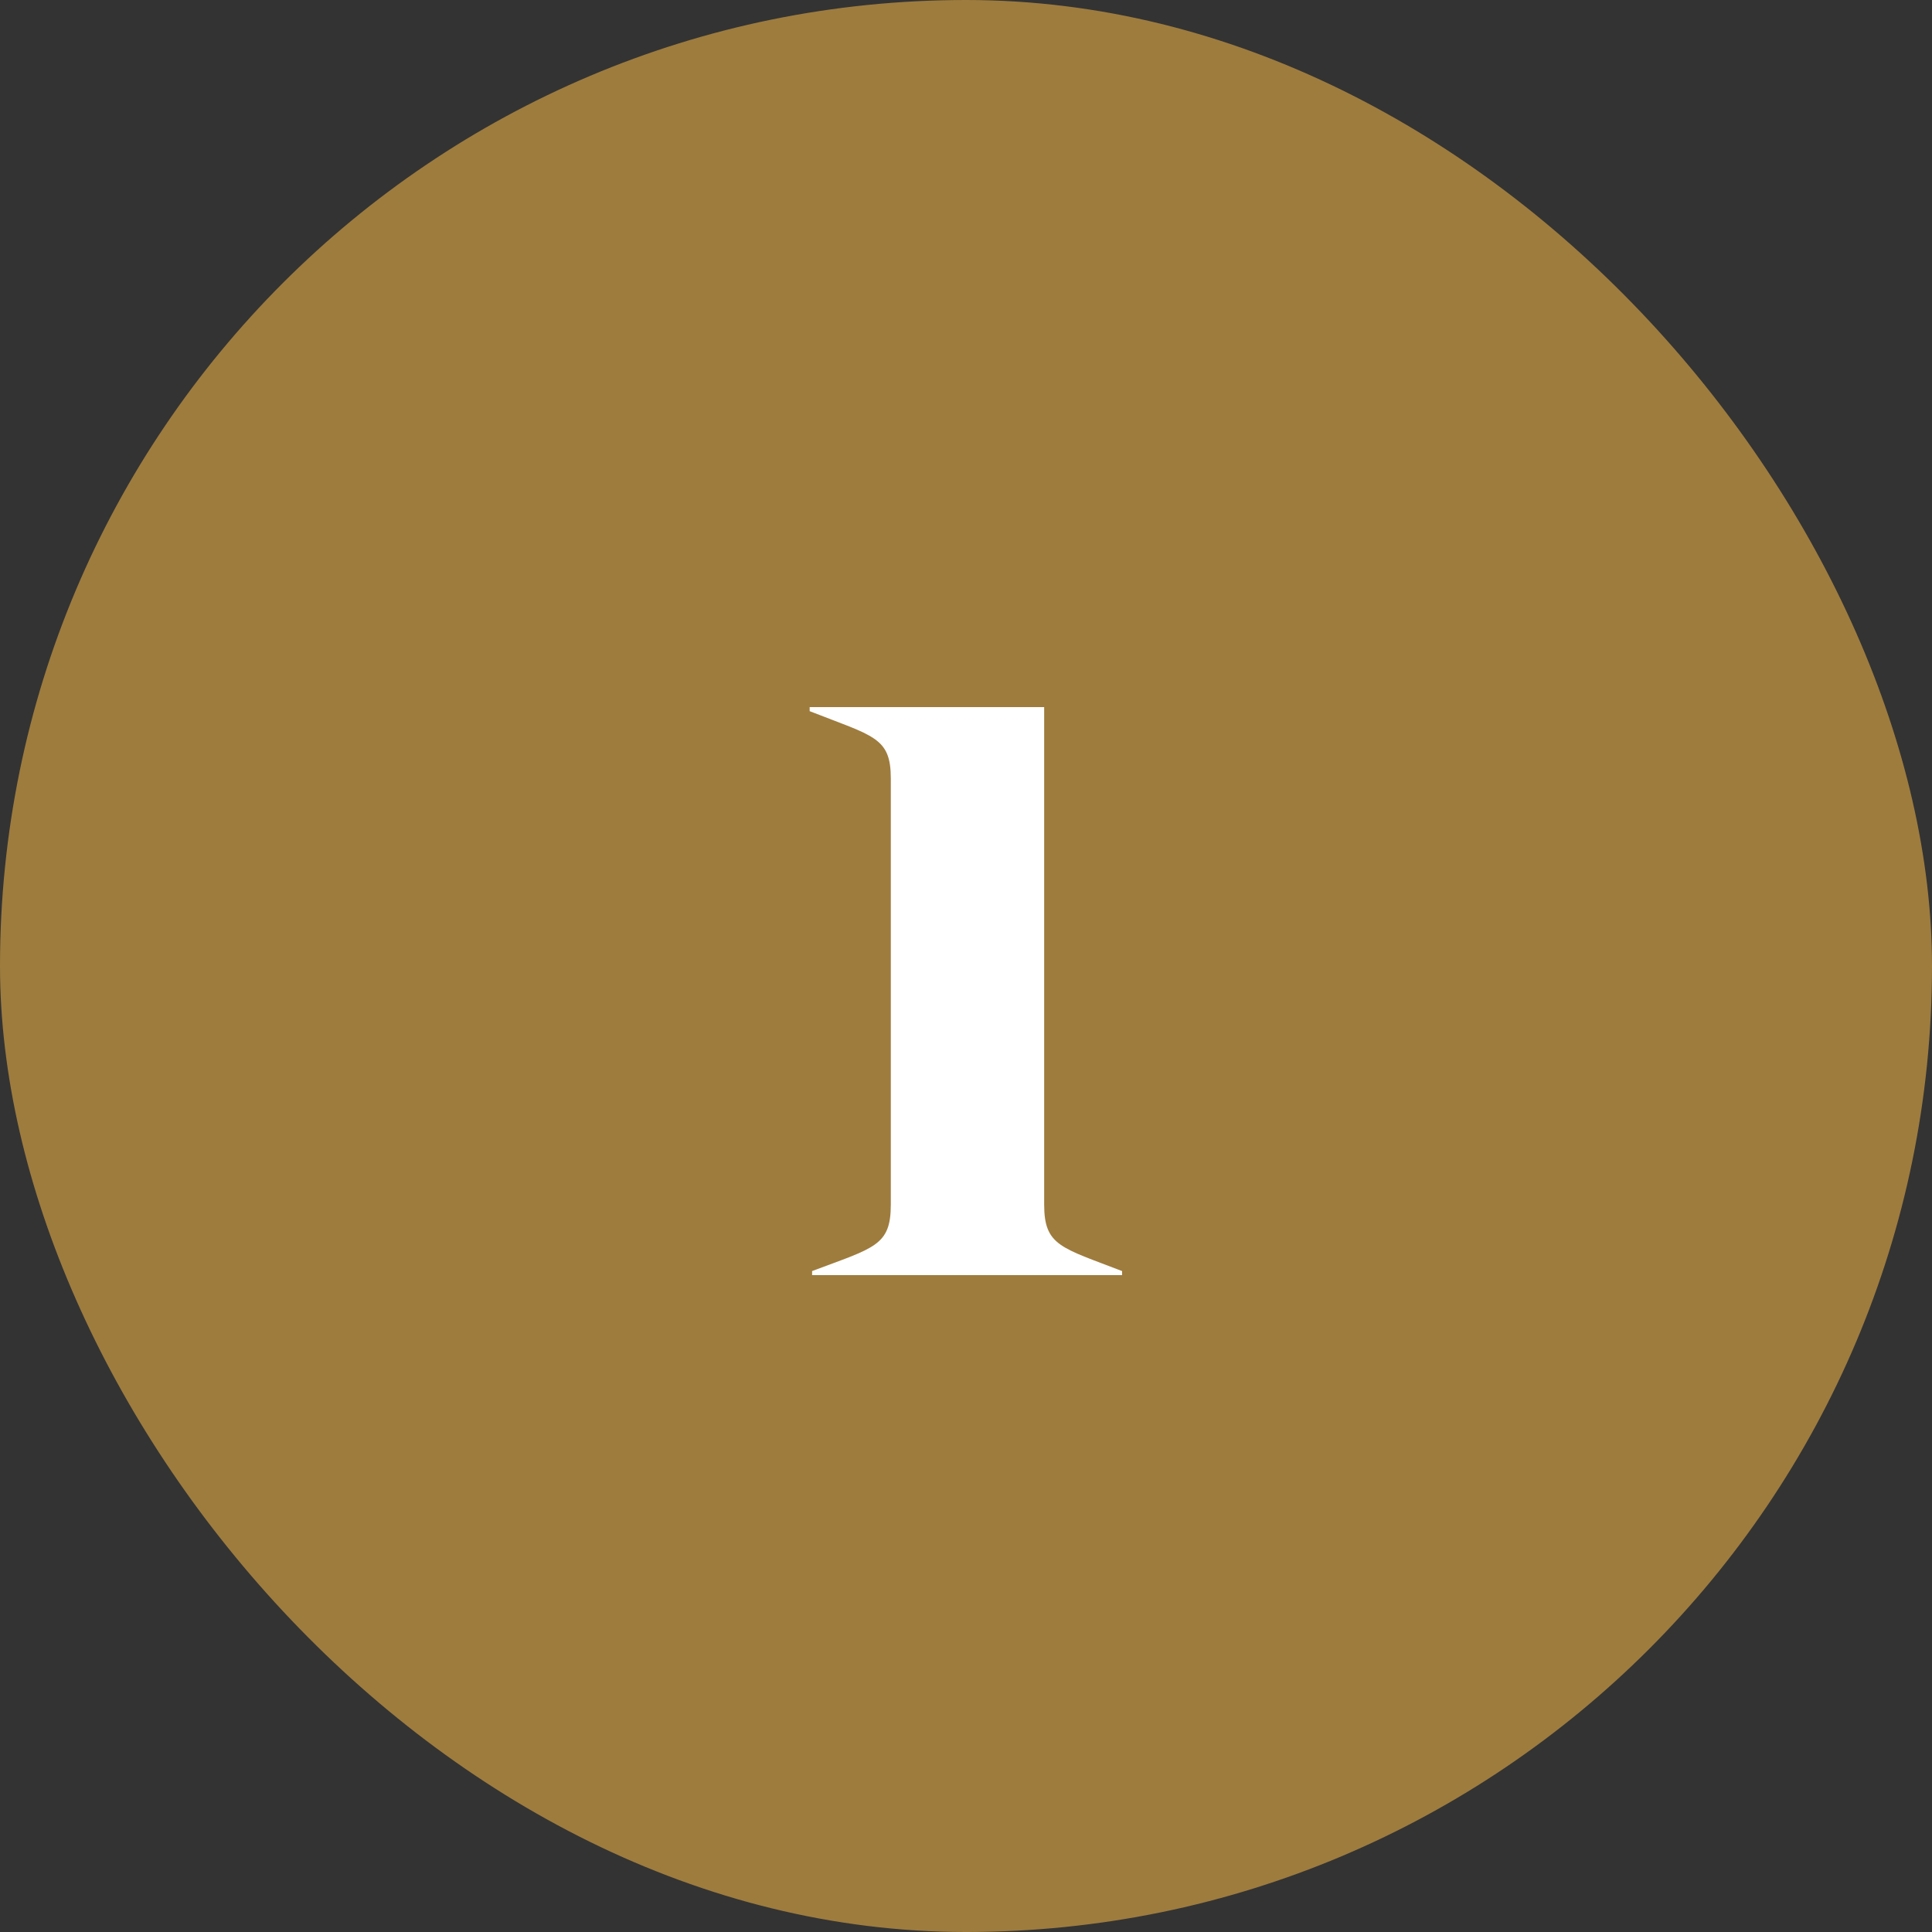 <?xml version="1.0" encoding="UTF-8"?>
<svg xmlns="http://www.w3.org/2000/svg" width="50" height="50" viewBox="0 0 50 50" fill="none">
  <rect x="0" y="0" width="50" height="50" fill="#333333" stroke="none"/>
  <rect width="50" height="50" rx="25" fill="#9E7C3E"></rect>
  <path d="M29.039 33H21.017V32.895C22.634 32.286 23.054 32.244 23.054 31.173V20.148C23.054 19.077 22.613 19.056 20.954 18.405V18.3H27.023V31.173C27.023 32.244 27.464 32.286 29.039 32.895V33Z" fill="white"></path>
</svg>
